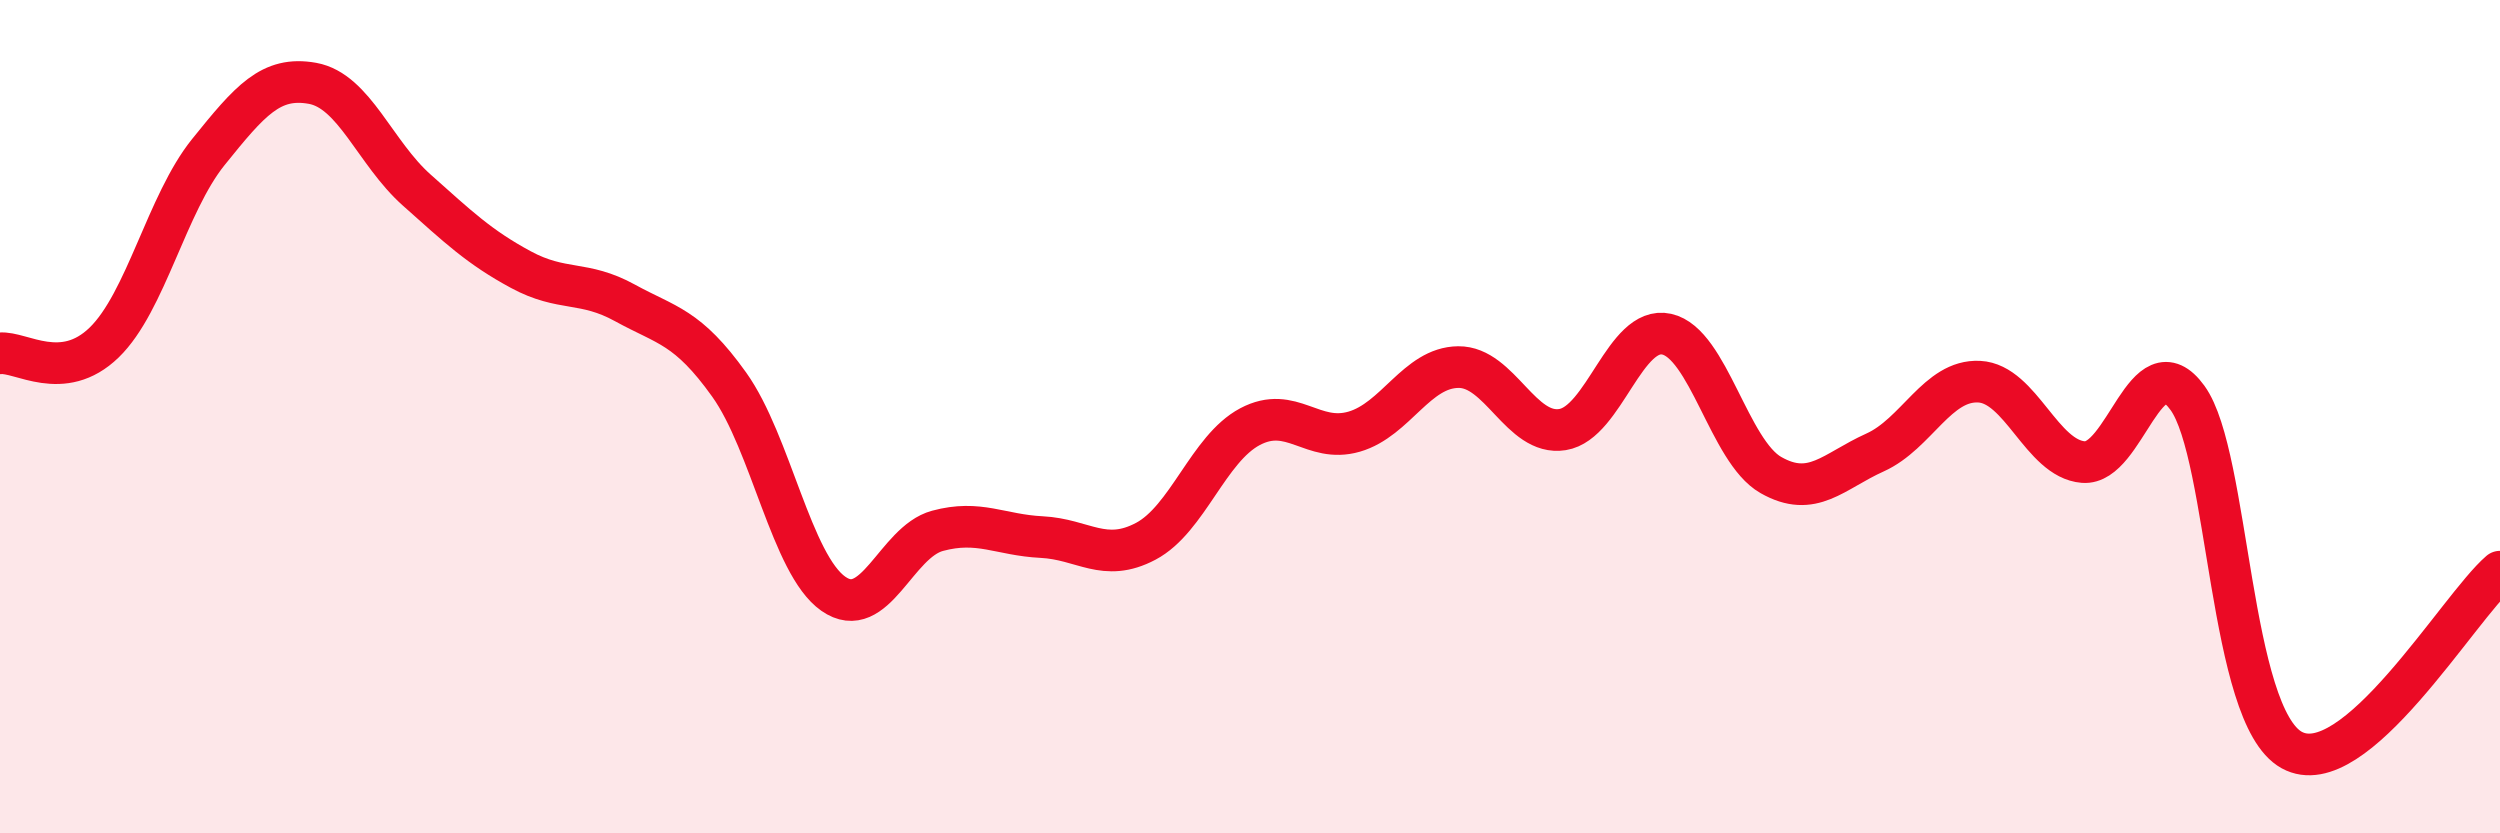 
    <svg width="60" height="20" viewBox="0 0 60 20" xmlns="http://www.w3.org/2000/svg">
      <path
        d="M 0,8.48 C 0.5,8.43 1.5,9.19 2.5,8.22 C 3.5,7.25 4,4.89 5,3.65 C 6,2.41 6.5,1.82 7.5,2 C 8.5,2.18 9,3.67 10,4.56 C 11,5.45 11.5,5.93 12.5,6.47 C 13.5,7.01 14,6.72 15,7.27 C 16,7.82 16.5,7.83 17.5,9.23 C 18.5,10.63 19,13.55 20,14.25 C 21,14.95 21.5,13.01 22.5,12.74 C 23.5,12.47 24,12.84 25,12.89 C 26,12.94 26.5,13.52 27.5,12.99 C 28.5,12.46 29,10.77 30,10.24 C 31,9.71 31.5,10.65 32.5,10.36 C 33.5,10.07 34,8.82 35,8.81 C 36,8.8 36.5,10.47 37.5,10.31 C 38.5,10.15 39,7.8 40,8.02 C 41,8.24 41.5,10.83 42.5,11.4 C 43.5,11.97 44,11.31 45,10.86 C 46,10.41 46.5,9.11 47.5,9.16 C 48.5,9.21 49,11.01 50,11.09 C 51,11.17 51.5,8.17 52.5,9.55 C 53.5,10.93 53.5,17.17 55,18 C 56.5,18.83 59,14.58 60,13.72L60 20L0 20Z"
        fill="#EB0A25"
        opacity="0.1"
        stroke-linecap="round"
        stroke-linejoin="round"
      />
      <path
        d="M 0,8.48 C 0.5,8.43 1.5,9.19 2.5,8.22 C 3.5,7.25 4,4.89 5,3.65 C 6,2.41 6.5,1.82 7.5,2 C 8.5,2.18 9,3.67 10,4.56 C 11,5.45 11.5,5.93 12.5,6.47 C 13.5,7.01 14,6.72 15,7.27 C 16,7.82 16.5,7.83 17.5,9.23 C 18.5,10.63 19,13.55 20,14.25 C 21,14.95 21.5,13.01 22.5,12.74 C 23.5,12.47 24,12.84 25,12.89 C 26,12.94 26.5,13.52 27.5,12.99 C 28.5,12.46 29,10.77 30,10.24 C 31,9.71 31.5,10.65 32.5,10.36 C 33.5,10.07 34,8.82 35,8.81 C 36,8.8 36.5,10.47 37.5,10.31 C 38.5,10.15 39,7.8 40,8.02 C 41,8.24 41.5,10.83 42.5,11.4 C 43.5,11.97 44,11.31 45,10.86 C 46,10.41 46.5,9.11 47.5,9.16 C 48.5,9.21 49,11.01 50,11.09 C 51,11.17 51.5,8.17 52.5,9.55 C 53.5,10.93 53.5,17.17 55,18 C 56.5,18.83 59,14.58 60,13.72"
        stroke="#EB0A25"
        stroke-width="1"
        fill="none"
        stroke-linecap="round"
        stroke-linejoin="round"
      />
    </svg>
  